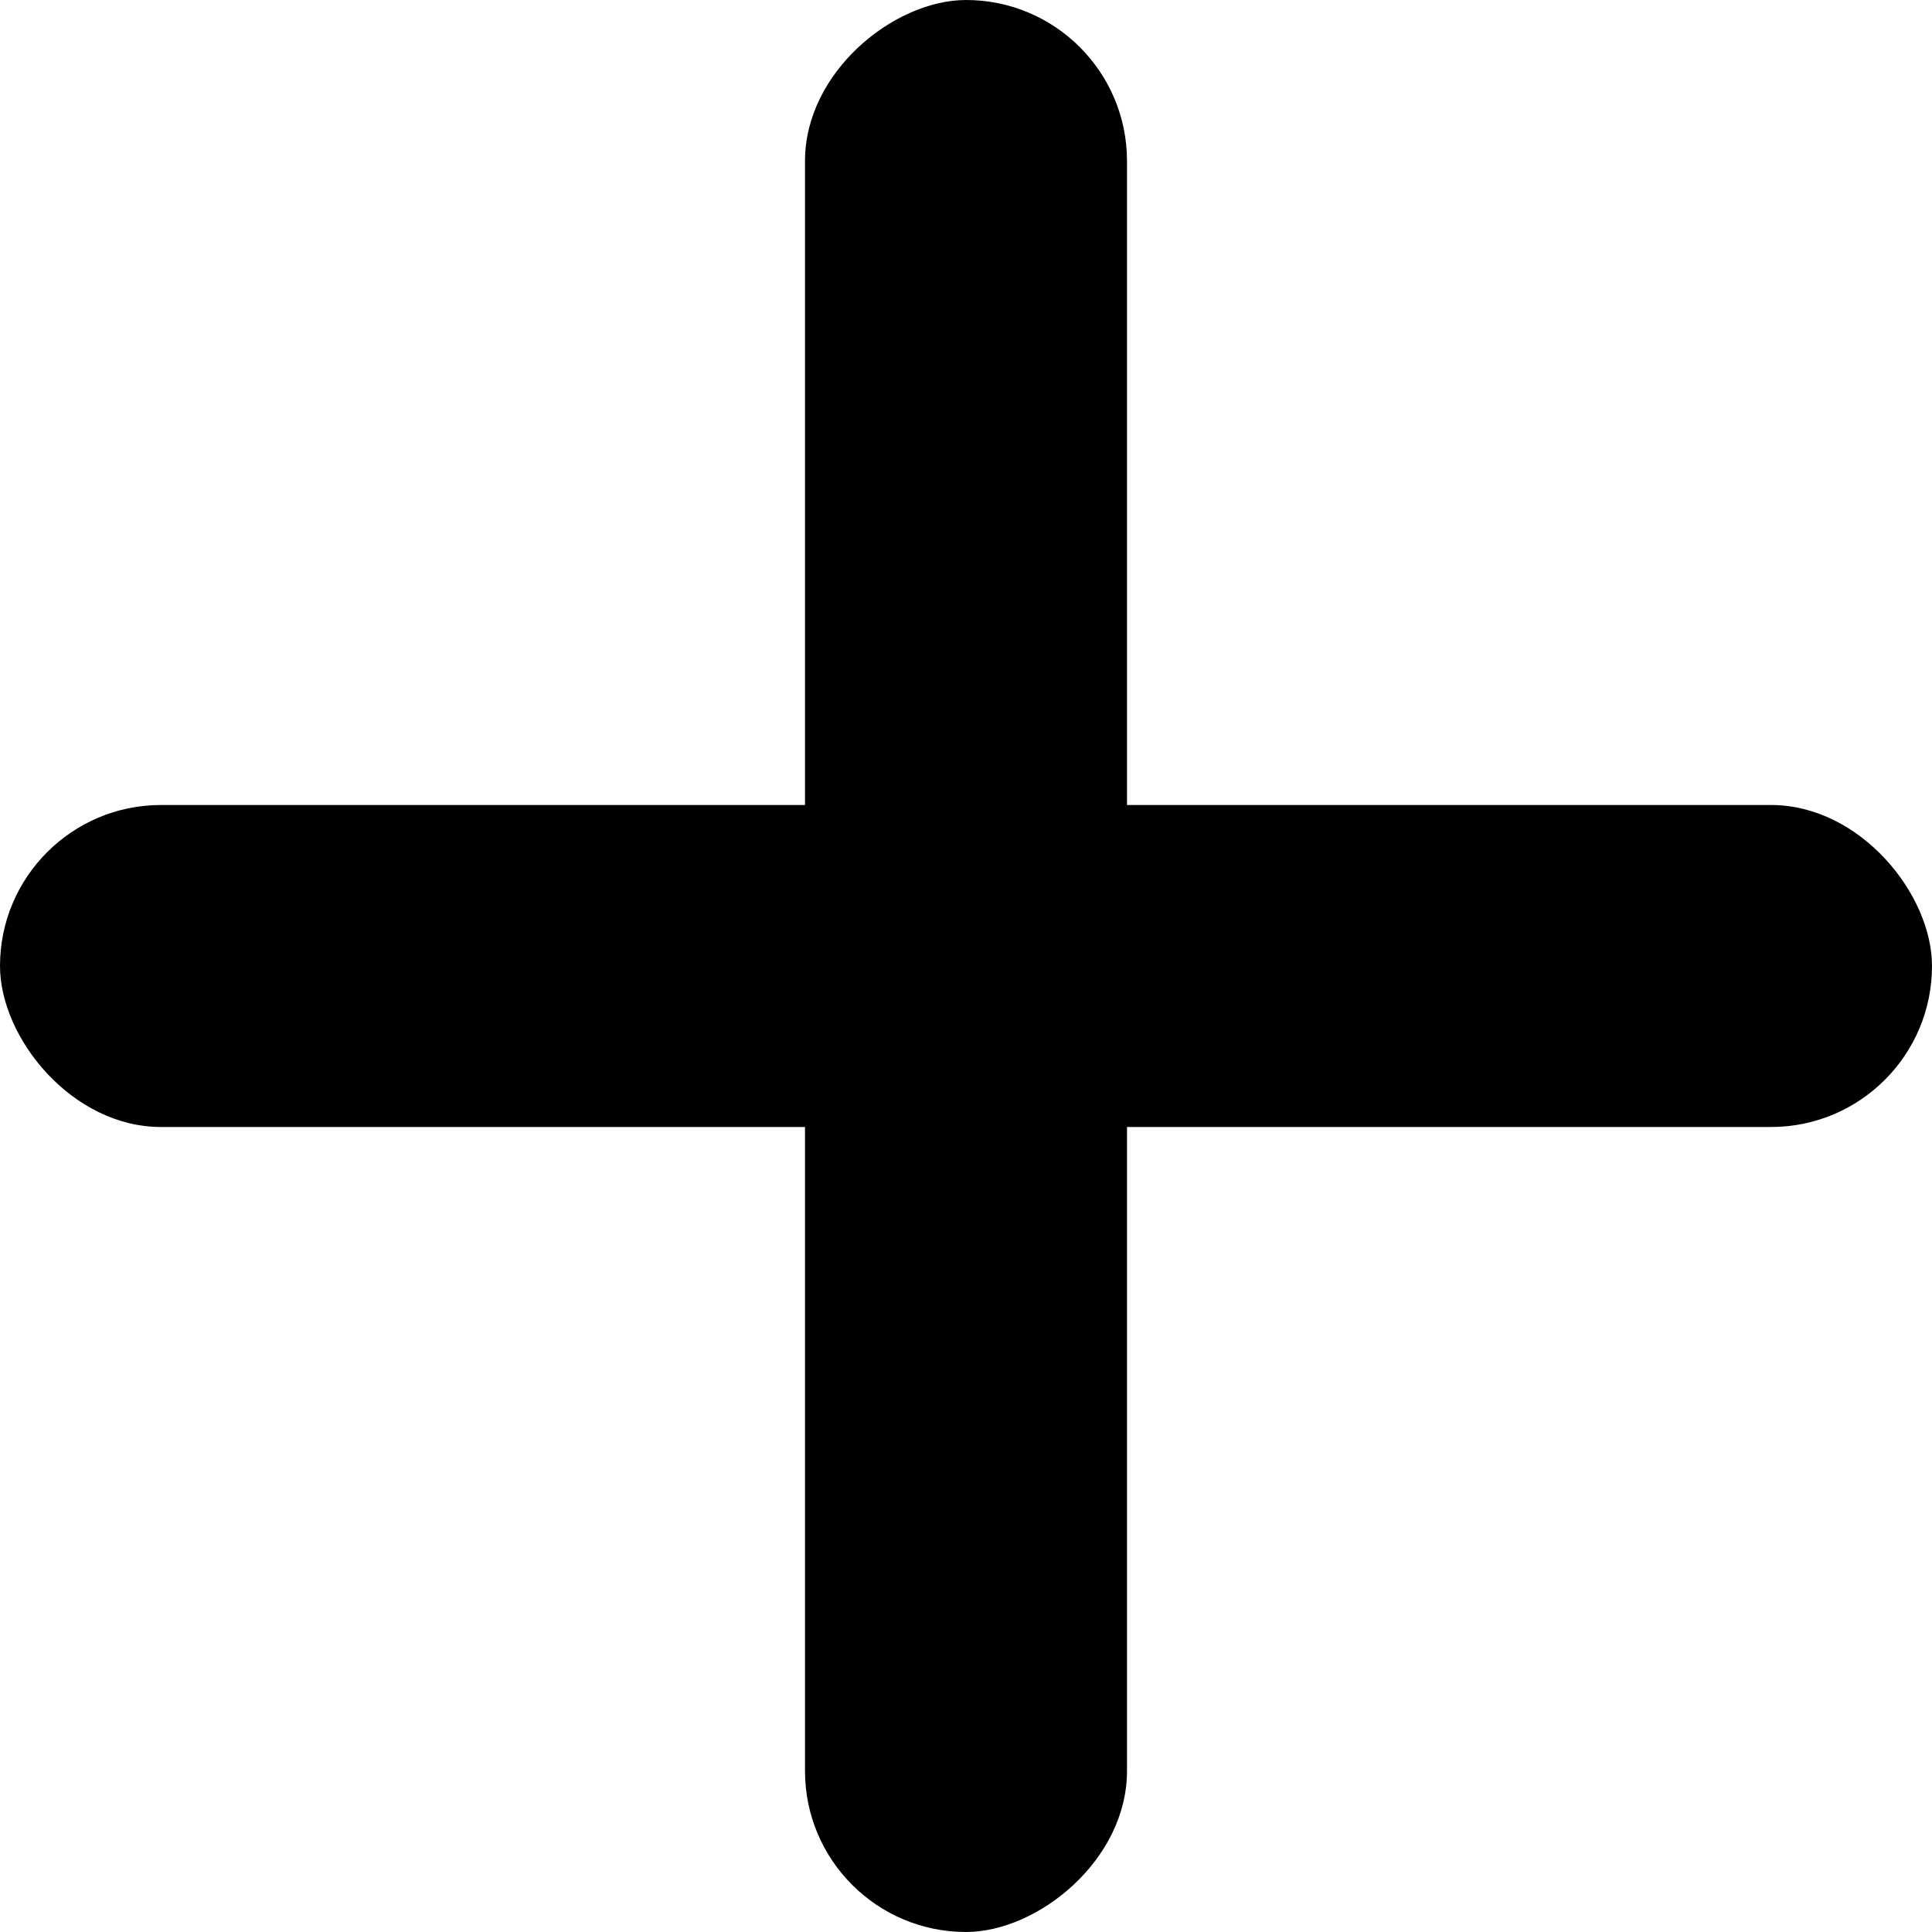 <svg xmlns="http://www.w3.org/2000/svg" width="12" height="12" viewBox="0 0 12 12">
  <g id="그룹_18909" data-name="그룹 18909" transform="translate(12.25 -1.25) rotate(90)">
    <rect id="사각형_292" data-name="사각형 292" width="12" height="2" rx="1" transform="translate(1.25 5.25)"/>
    <rect id="사각형_293" data-name="사각형 293" width="12" height="2" rx="1" transform="translate(8.25 0.25) rotate(90)"/>
  </g>
</svg>
